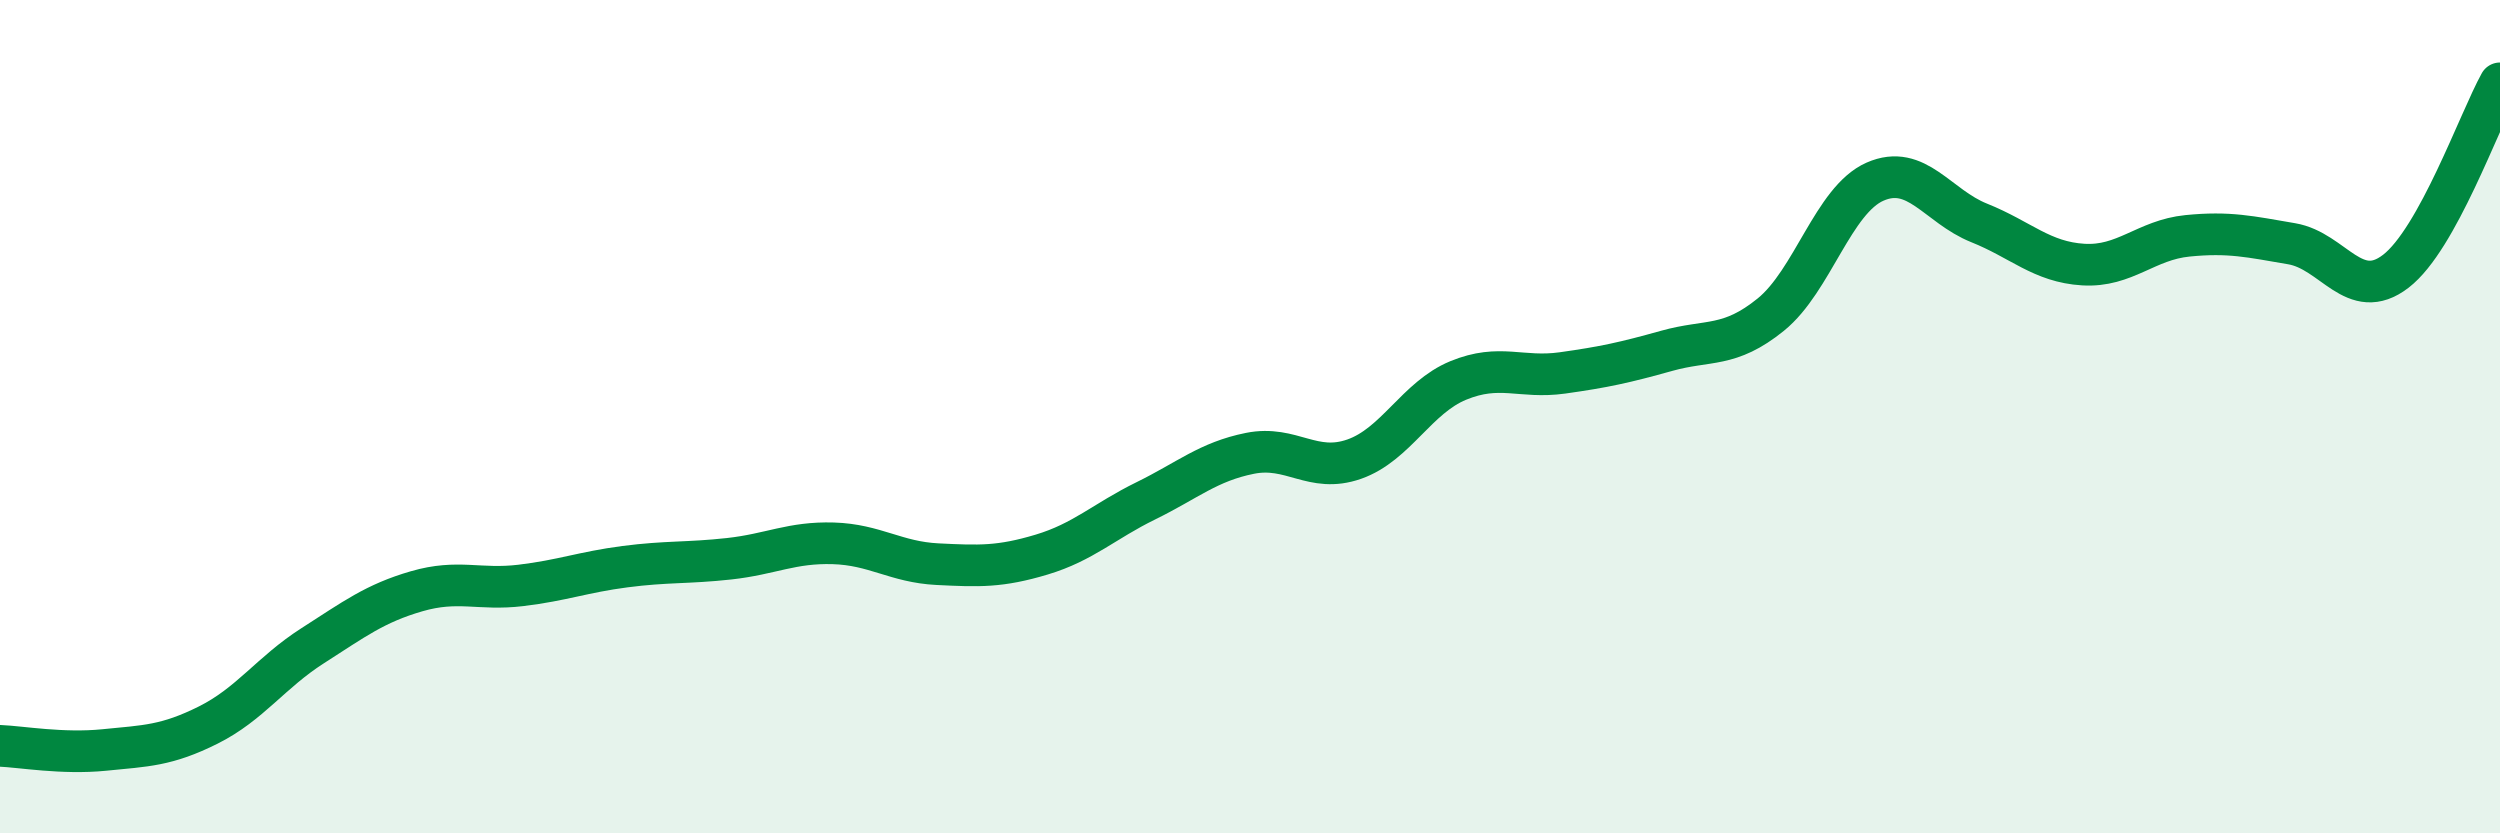 
    <svg width="60" height="20" viewBox="0 0 60 20" xmlns="http://www.w3.org/2000/svg">
      <path
        d="M 0,17.9 C 0.5,17.92 1.5,18.1 2.5,18 C 3.5,17.9 4,17.9 5,17.4 C 6,16.9 6.5,16.14 7.5,15.5 C 8.5,14.86 9,14.48 10,14.19 C 11,13.9 11.5,14.17 12.5,14.05 C 13.5,13.93 14,13.73 15,13.6 C 16,13.47 16.5,13.52 17.5,13.41 C 18.5,13.3 19,13.01 20,13.04 C 21,13.07 21.5,13.49 22.5,13.54 C 23.5,13.59 24,13.61 25,13.31 C 26,13.01 26.5,12.51 27.5,12.02 C 28.5,11.53 29,11.08 30,10.88 C 31,10.68 31.5,11.37 32.5,11.02 C 33.5,10.67 34,9.54 35,9.13 C 36,8.72 36.5,9.09 37.5,8.95 C 38.5,8.81 39,8.7 40,8.42 C 41,8.14 41.5,8.36 42.5,7.55 C 43.5,6.74 44,4.8 45,4.36 C 46,3.92 46.5,4.95 47.5,5.35 C 48.5,5.75 49,6.29 50,6.35 C 51,6.41 51.5,5.76 52.5,5.66 C 53.5,5.56 54,5.68 55,5.85 C 56,6.02 56.5,7.28 57.5,6.51 C 58.5,5.74 59.5,2.9 60,2L60 20L0 20Z"
        fill="#008740"
        opacity="0.1"
        stroke-linecap="round"
        stroke-linejoin="round"
      />
      <path
        d="M 0,17.9 C 0.5,17.92 1.5,18.1 2.5,18 C 3.5,17.9 4,17.9 5,17.4 C 6,16.9 6.5,16.14 7.5,15.5 C 8.5,14.86 9,14.48 10,14.19 C 11,13.9 11.5,14.17 12.5,14.05 C 13.5,13.93 14,13.73 15,13.6 C 16,13.47 16.5,13.52 17.5,13.41 C 18.5,13.3 19,13.01 20,13.04 C 21,13.07 21.5,13.49 22.5,13.54 C 23.5,13.59 24,13.61 25,13.31 C 26,13.01 26.5,12.51 27.5,12.02 C 28.5,11.53 29,11.08 30,10.88 C 31,10.68 31.5,11.37 32.5,11.02 C 33.5,10.67 34,9.54 35,9.13 C 36,8.72 36.5,9.09 37.5,8.95 C 38.5,8.81 39,8.7 40,8.42 C 41,8.14 41.5,8.36 42.5,7.55 C 43.5,6.74 44,4.8 45,4.36 C 46,3.92 46.5,4.95 47.5,5.35 C 48.5,5.75 49,6.29 50,6.35 C 51,6.41 51.5,5.76 52.5,5.66 C 53.5,5.56 54,5.68 55,5.85 C 56,6.02 56.5,7.28 57.5,6.51 C 58.5,5.74 59.5,2.9 60,2"
        stroke="#008740"
        stroke-width="1"
        fill="none"
        stroke-linecap="round"
        stroke-linejoin="round"
      />
    </svg>
  
